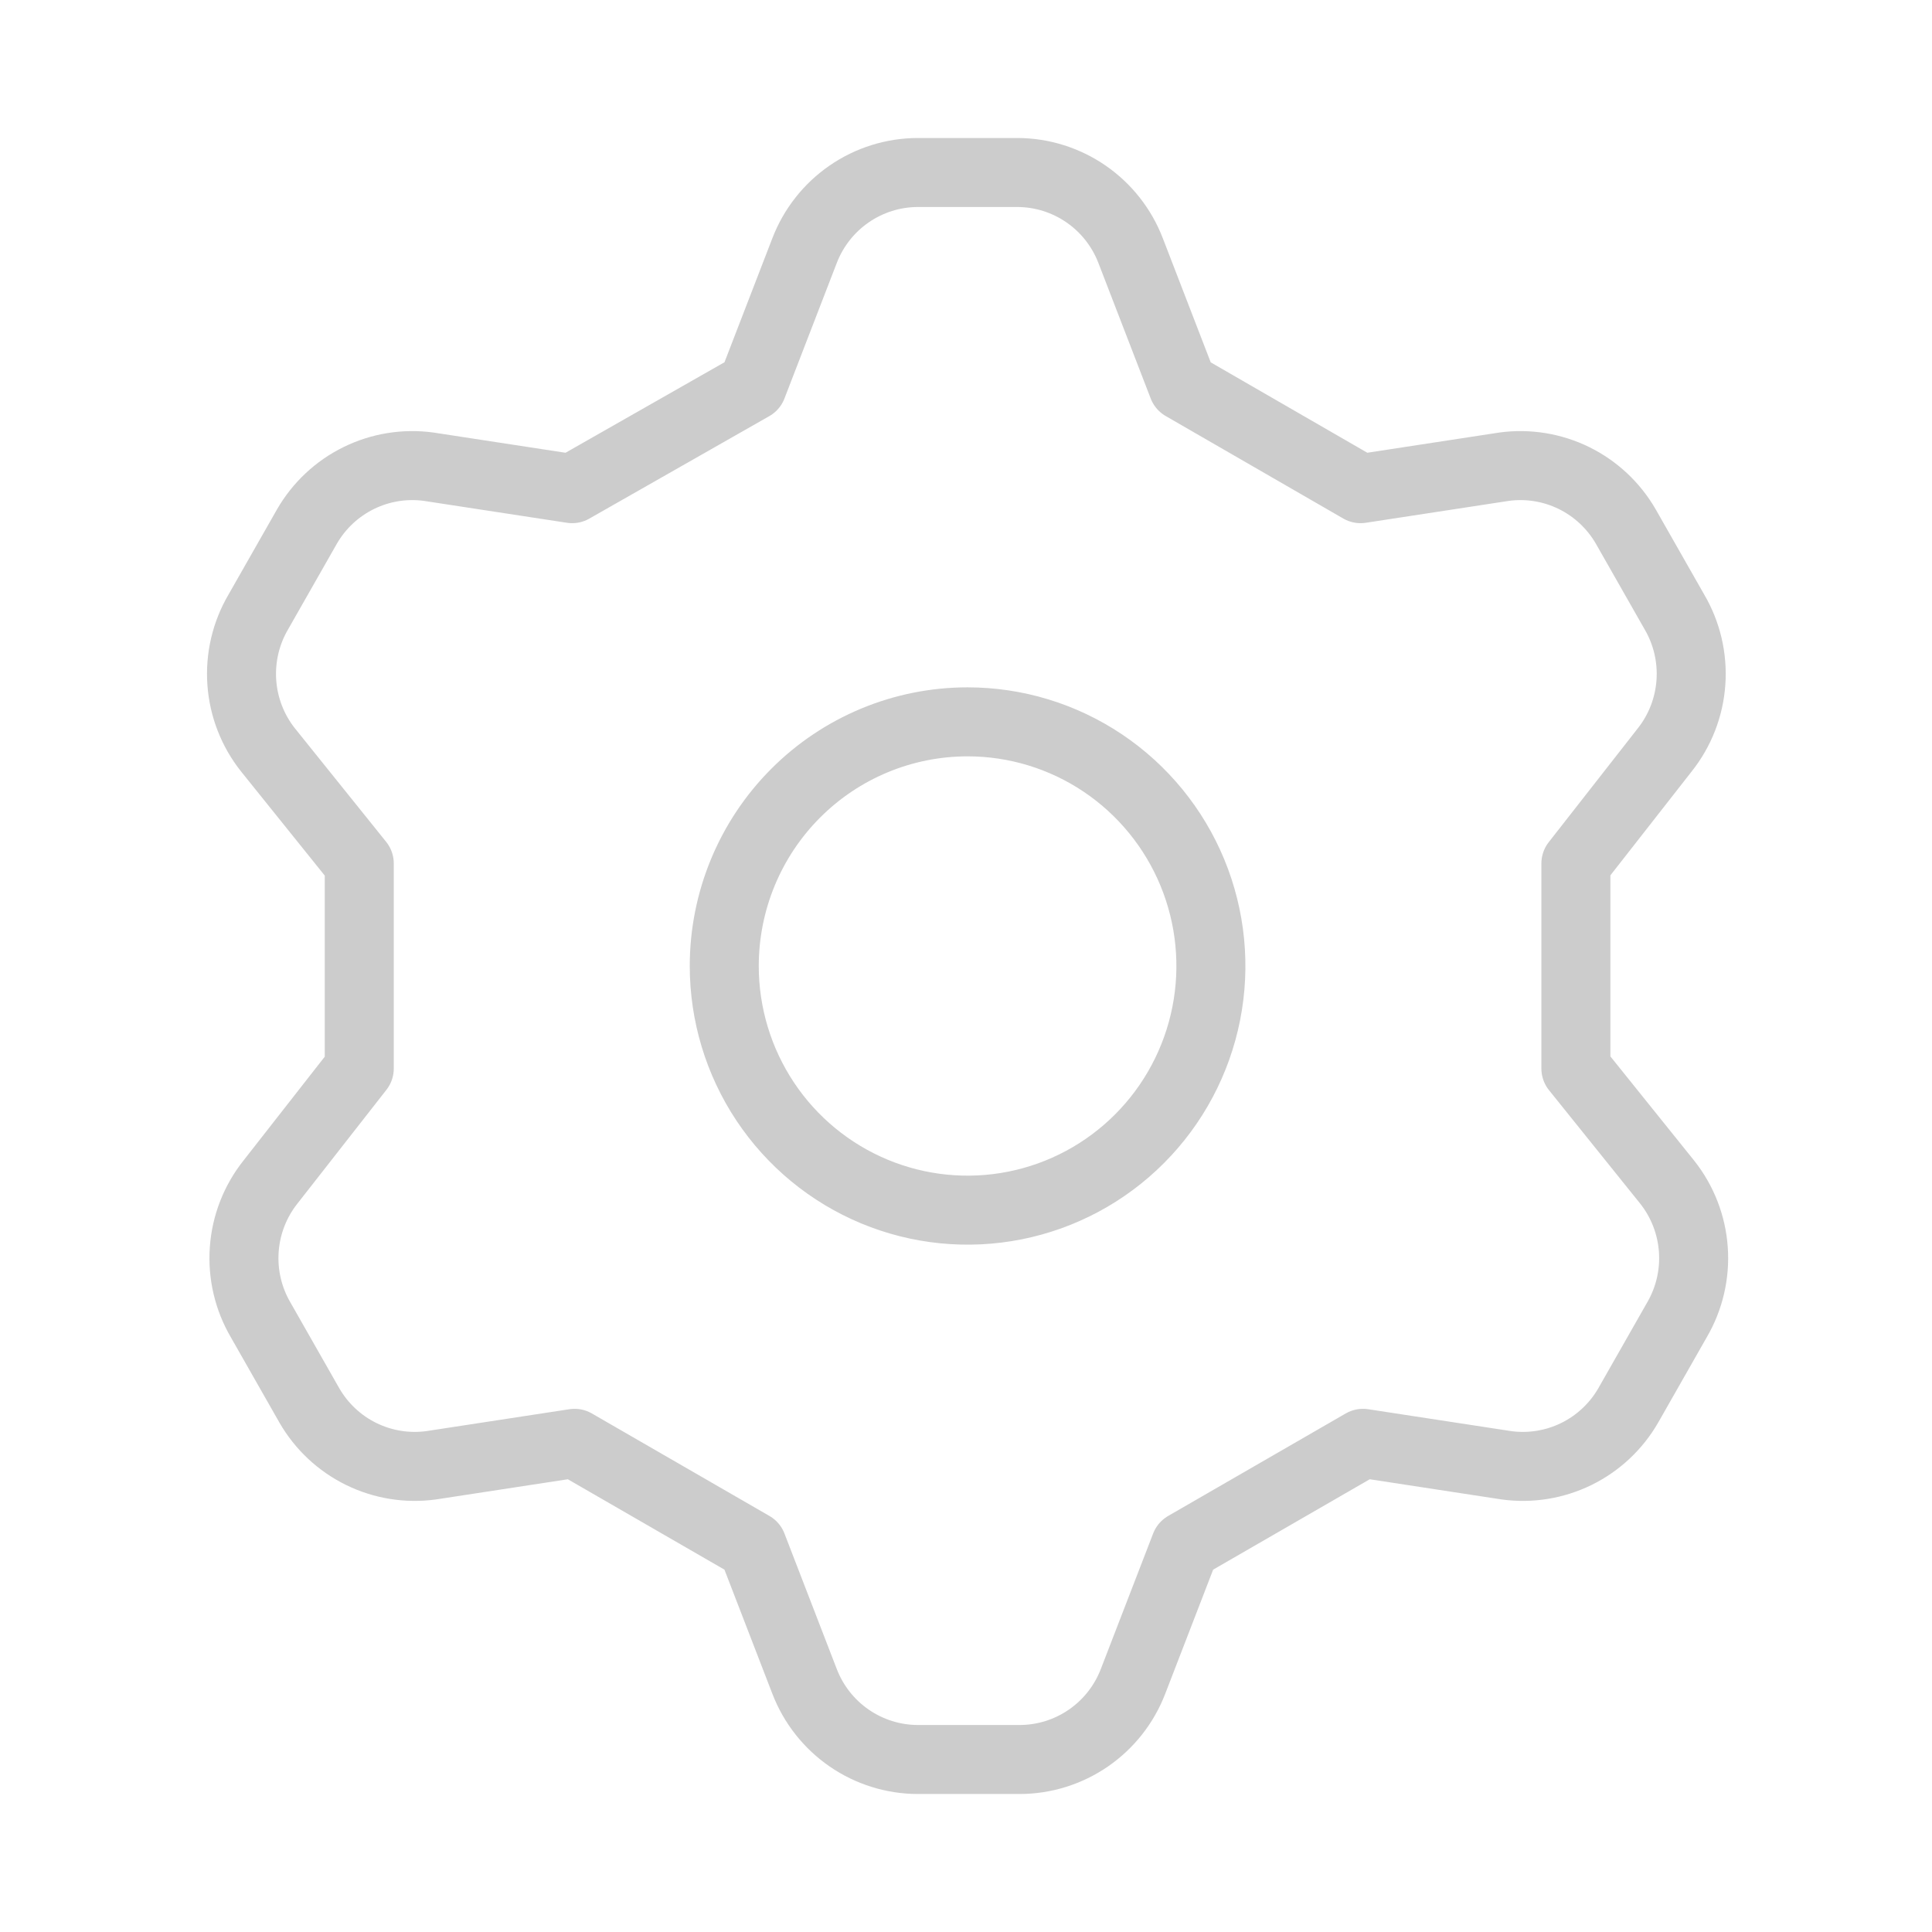 <svg xmlns="http://www.w3.org/2000/svg" width="112" height="112" viewBox="0 0 112 112" fill="none"><g opacity="0.2"><path d="M43.608 22.385L46.641 14.529C47.152 13.199 48.052 12.055 49.222 11.247C50.393 10.439 51.779 10.004 53.2 10H58.983C60.404 10.004 61.79 10.439 62.961 11.247C64.131 12.055 65.031 13.199 65.543 14.529L68.575 22.385L78.873 28.329L87.195 27.055C88.581 26.867 89.991 27.096 91.247 27.713C92.503 28.33 93.547 29.309 94.248 30.523L97.069 35.477C97.792 36.711 98.125 38.136 98.024 39.563C97.924 40.991 97.394 42.355 96.505 43.474L91.356 50.055V61.945L96.646 68.526C97.535 69.645 98.065 71.009 98.165 72.437C98.266 73.864 97.933 75.289 97.21 76.523L94.389 81.477C93.689 82.691 92.644 83.67 91.388 84.287C90.132 84.904 88.722 85.133 87.336 84.945L79.014 83.671L68.716 89.615L65.683 97.471C65.172 98.801 64.272 99.945 63.102 100.753C61.931 101.561 60.545 101.996 59.124 102H53.2C51.779 101.996 50.393 101.561 49.222 100.753C48.052 99.945 47.152 98.801 46.641 97.471L43.608 89.615L33.31 83.671L24.988 84.945C23.602 85.133 22.192 84.904 20.936 84.287C19.68 83.67 18.636 82.691 17.935 81.477L15.114 76.523C14.391 75.289 14.058 73.864 14.159 72.437C14.259 71.009 14.789 69.645 15.678 68.526L20.827 61.945V50.055L15.537 43.474C14.648 42.355 14.118 40.991 14.018 39.563C13.917 38.136 14.25 36.711 14.973 35.477L17.794 30.523C18.495 29.309 19.539 28.33 20.795 27.713C22.051 27.096 23.461 26.867 24.847 27.055L33.169 28.329L43.608 22.385ZM41.986 56C41.986 58.799 42.813 61.536 44.363 63.864C45.913 66.191 48.116 68.005 50.693 69.076C53.271 70.148 56.107 70.428 58.843 69.882C61.58 69.336 64.093 67.988 66.066 66.008C68.039 64.029 69.382 61.507 69.926 58.761C70.471 56.016 70.191 53.17 69.124 50.584C68.056 47.997 66.248 45.787 63.928 44.231C61.609 42.676 58.881 41.846 56.092 41.846C52.35 41.846 48.763 43.337 46.117 45.992C43.472 48.646 41.986 52.246 41.986 56Z" stroke="black" stroke-width="4" stroke-linecap="round" stroke-linejoin="round"></path></g></svg>